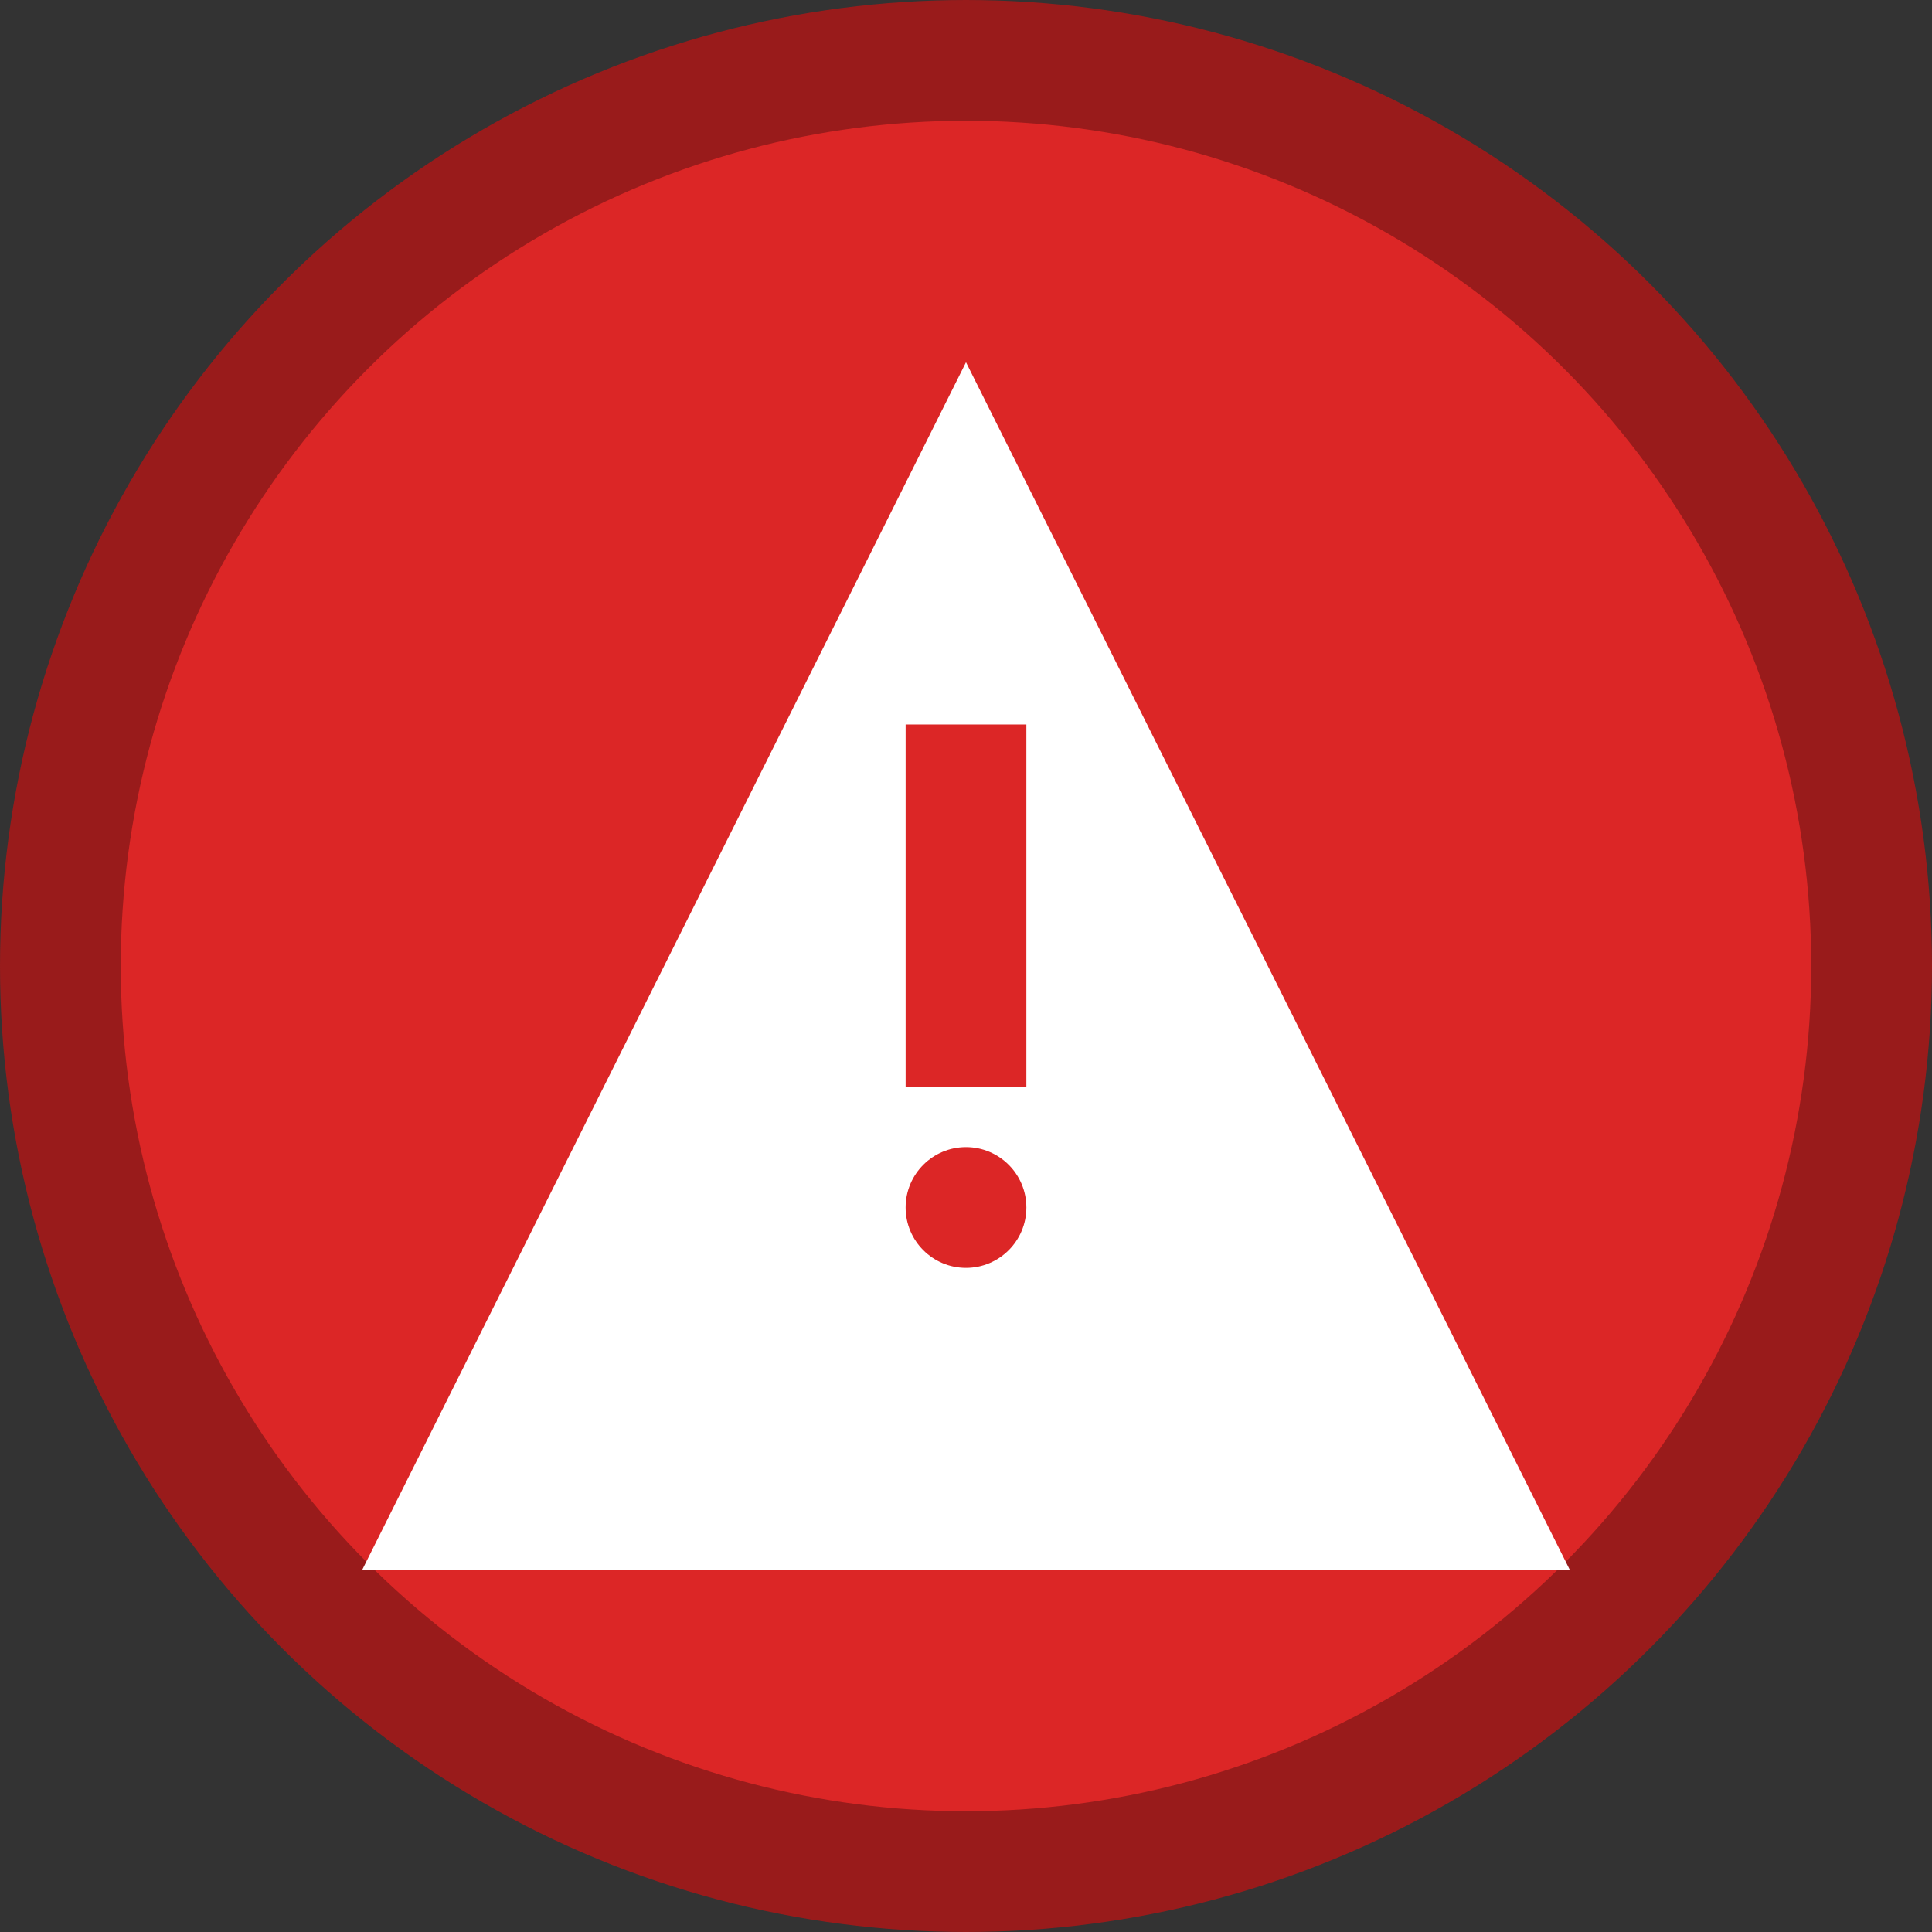 <svg xmlns="http://www.w3.org/2000/svg" viewBox="0 0 32 32" fill="none">
  <rect x="0" y="0" width="32" height="32" fill="#333333" stroke="none"/>
  <!-- Background circle -->
  <circle cx="16" cy="16" r="15" fill="#dc2626" stroke="#991b1b" stroke-width="2"/>
  
  <!-- Alert triangle -->
  <path d="M16 6L26 26H6L16 6Z" fill="white"/>
  
  <!-- Exclamation mark -->
  <rect x="15" y="12" width="2" height="6" fill="#dc2626"/>
  <circle cx="16" cy="20" r="1" fill="#dc2626"/>
</svg>

